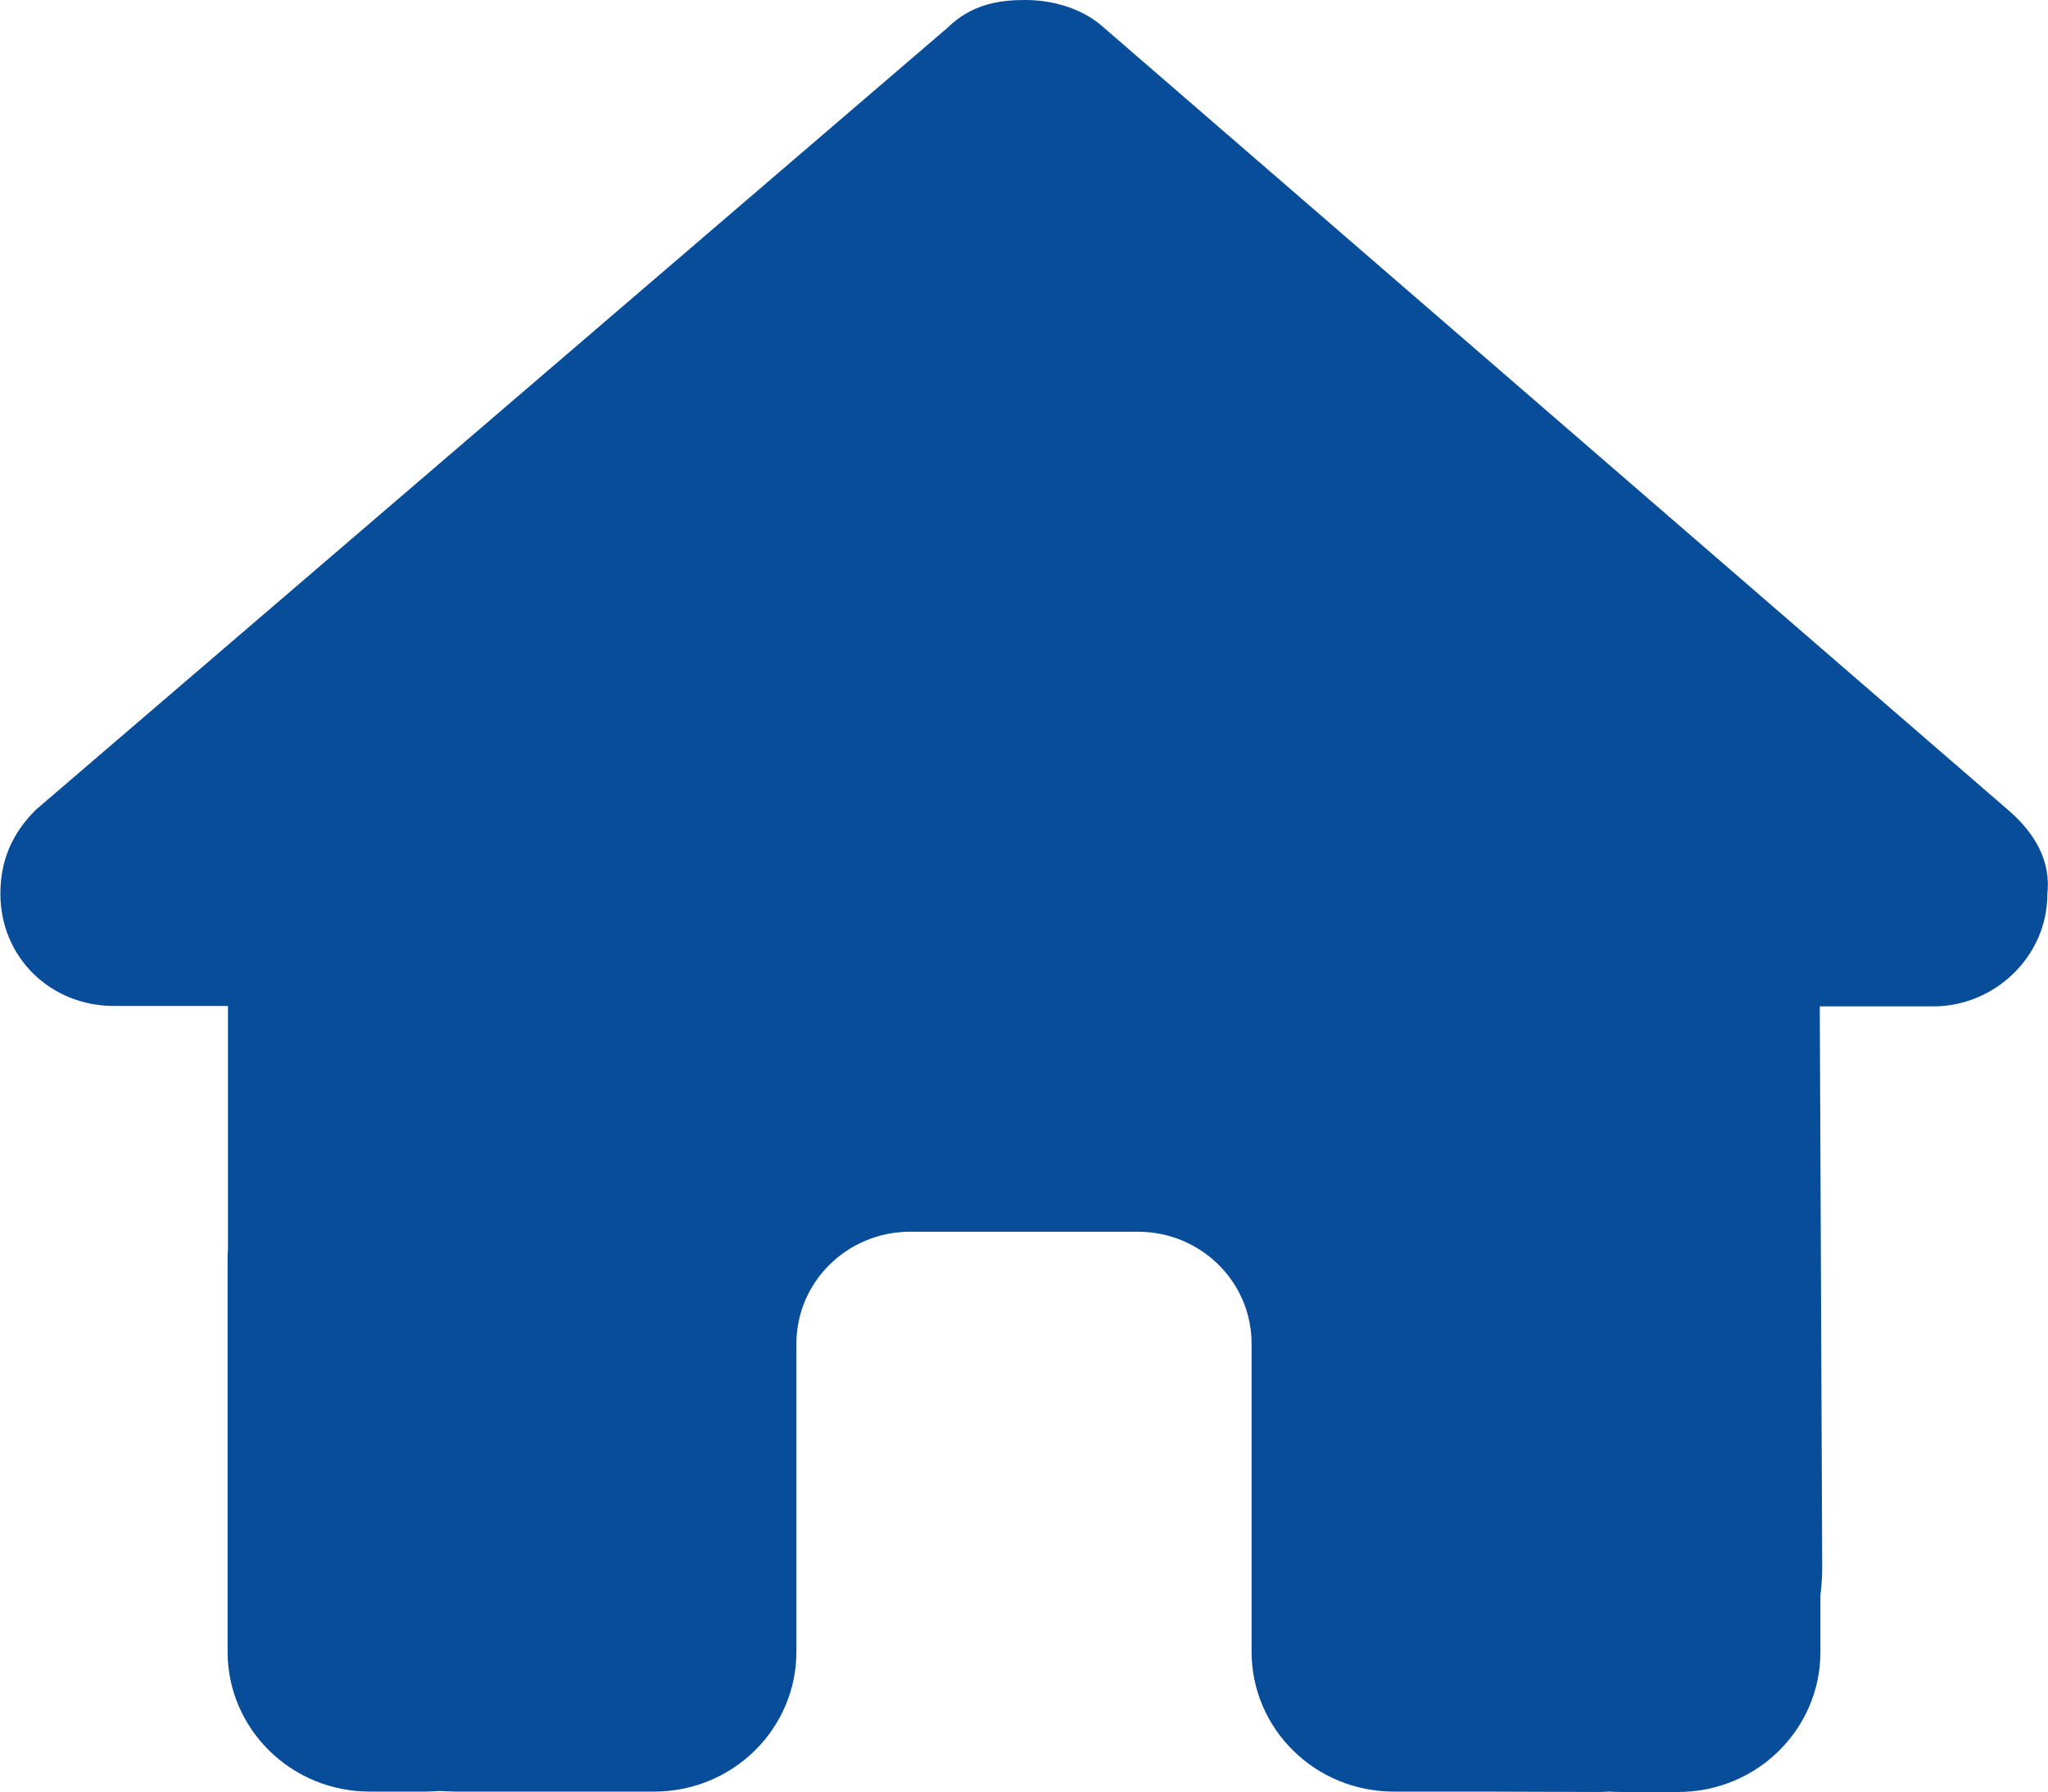 <svg width="16" height="14" viewBox="0 0 16 14" fill="none" xmlns="http://www.w3.org/2000/svg">
<g clip-path="url(#clip0_4083_52)">
<path d="M15.995 6.986C15.995 7.479 15.578 7.864 15.106 7.864H14.217L14.236 12.245C14.236 12.318 14.231 12.392 14.222 12.466V12.909C14.222 13.513 13.725 14.003 13.111 14.003H12.667C12.636 14.003 12.606 14.003 12.575 14C12.536 14.003 12.497 14.003 12.459 14.003L11.556 14H10.889C10.275 14 9.778 13.511 9.778 12.906V12.25V10.5C9.778 10.016 9.381 9.625 8.889 9.625H7.111C6.62 9.625 6.222 10.016 6.222 10.5V12.25V12.906C6.222 13.511 5.725 14 5.111 14H4.445H3.558C3.517 14 3.475 13.997 3.433 13.995C3.4 13.997 3.367 14 3.333 14H2.889C2.275 14 1.778 13.511 1.778 12.906V9.844C1.778 9.819 1.778 9.792 1.781 9.767V7.861H0.892C0.392 7.861 0.003 7.479 0.003 6.984C0.003 6.737 0.086 6.519 0.281 6.327L7.4 0.219C7.595 0.027 7.817 0 8.011 0C8.206 0 8.428 0.055 8.595 0.191L15.689 6.33C15.911 6.521 16.022 6.74 15.995 6.986Z" fill="#074D9A"/>
</g>
<defs>
<clipPath id="clip0_4083_52">
<rect width="16" height="14" fill="white"/>
</clipPath>
</defs>
</svg>

